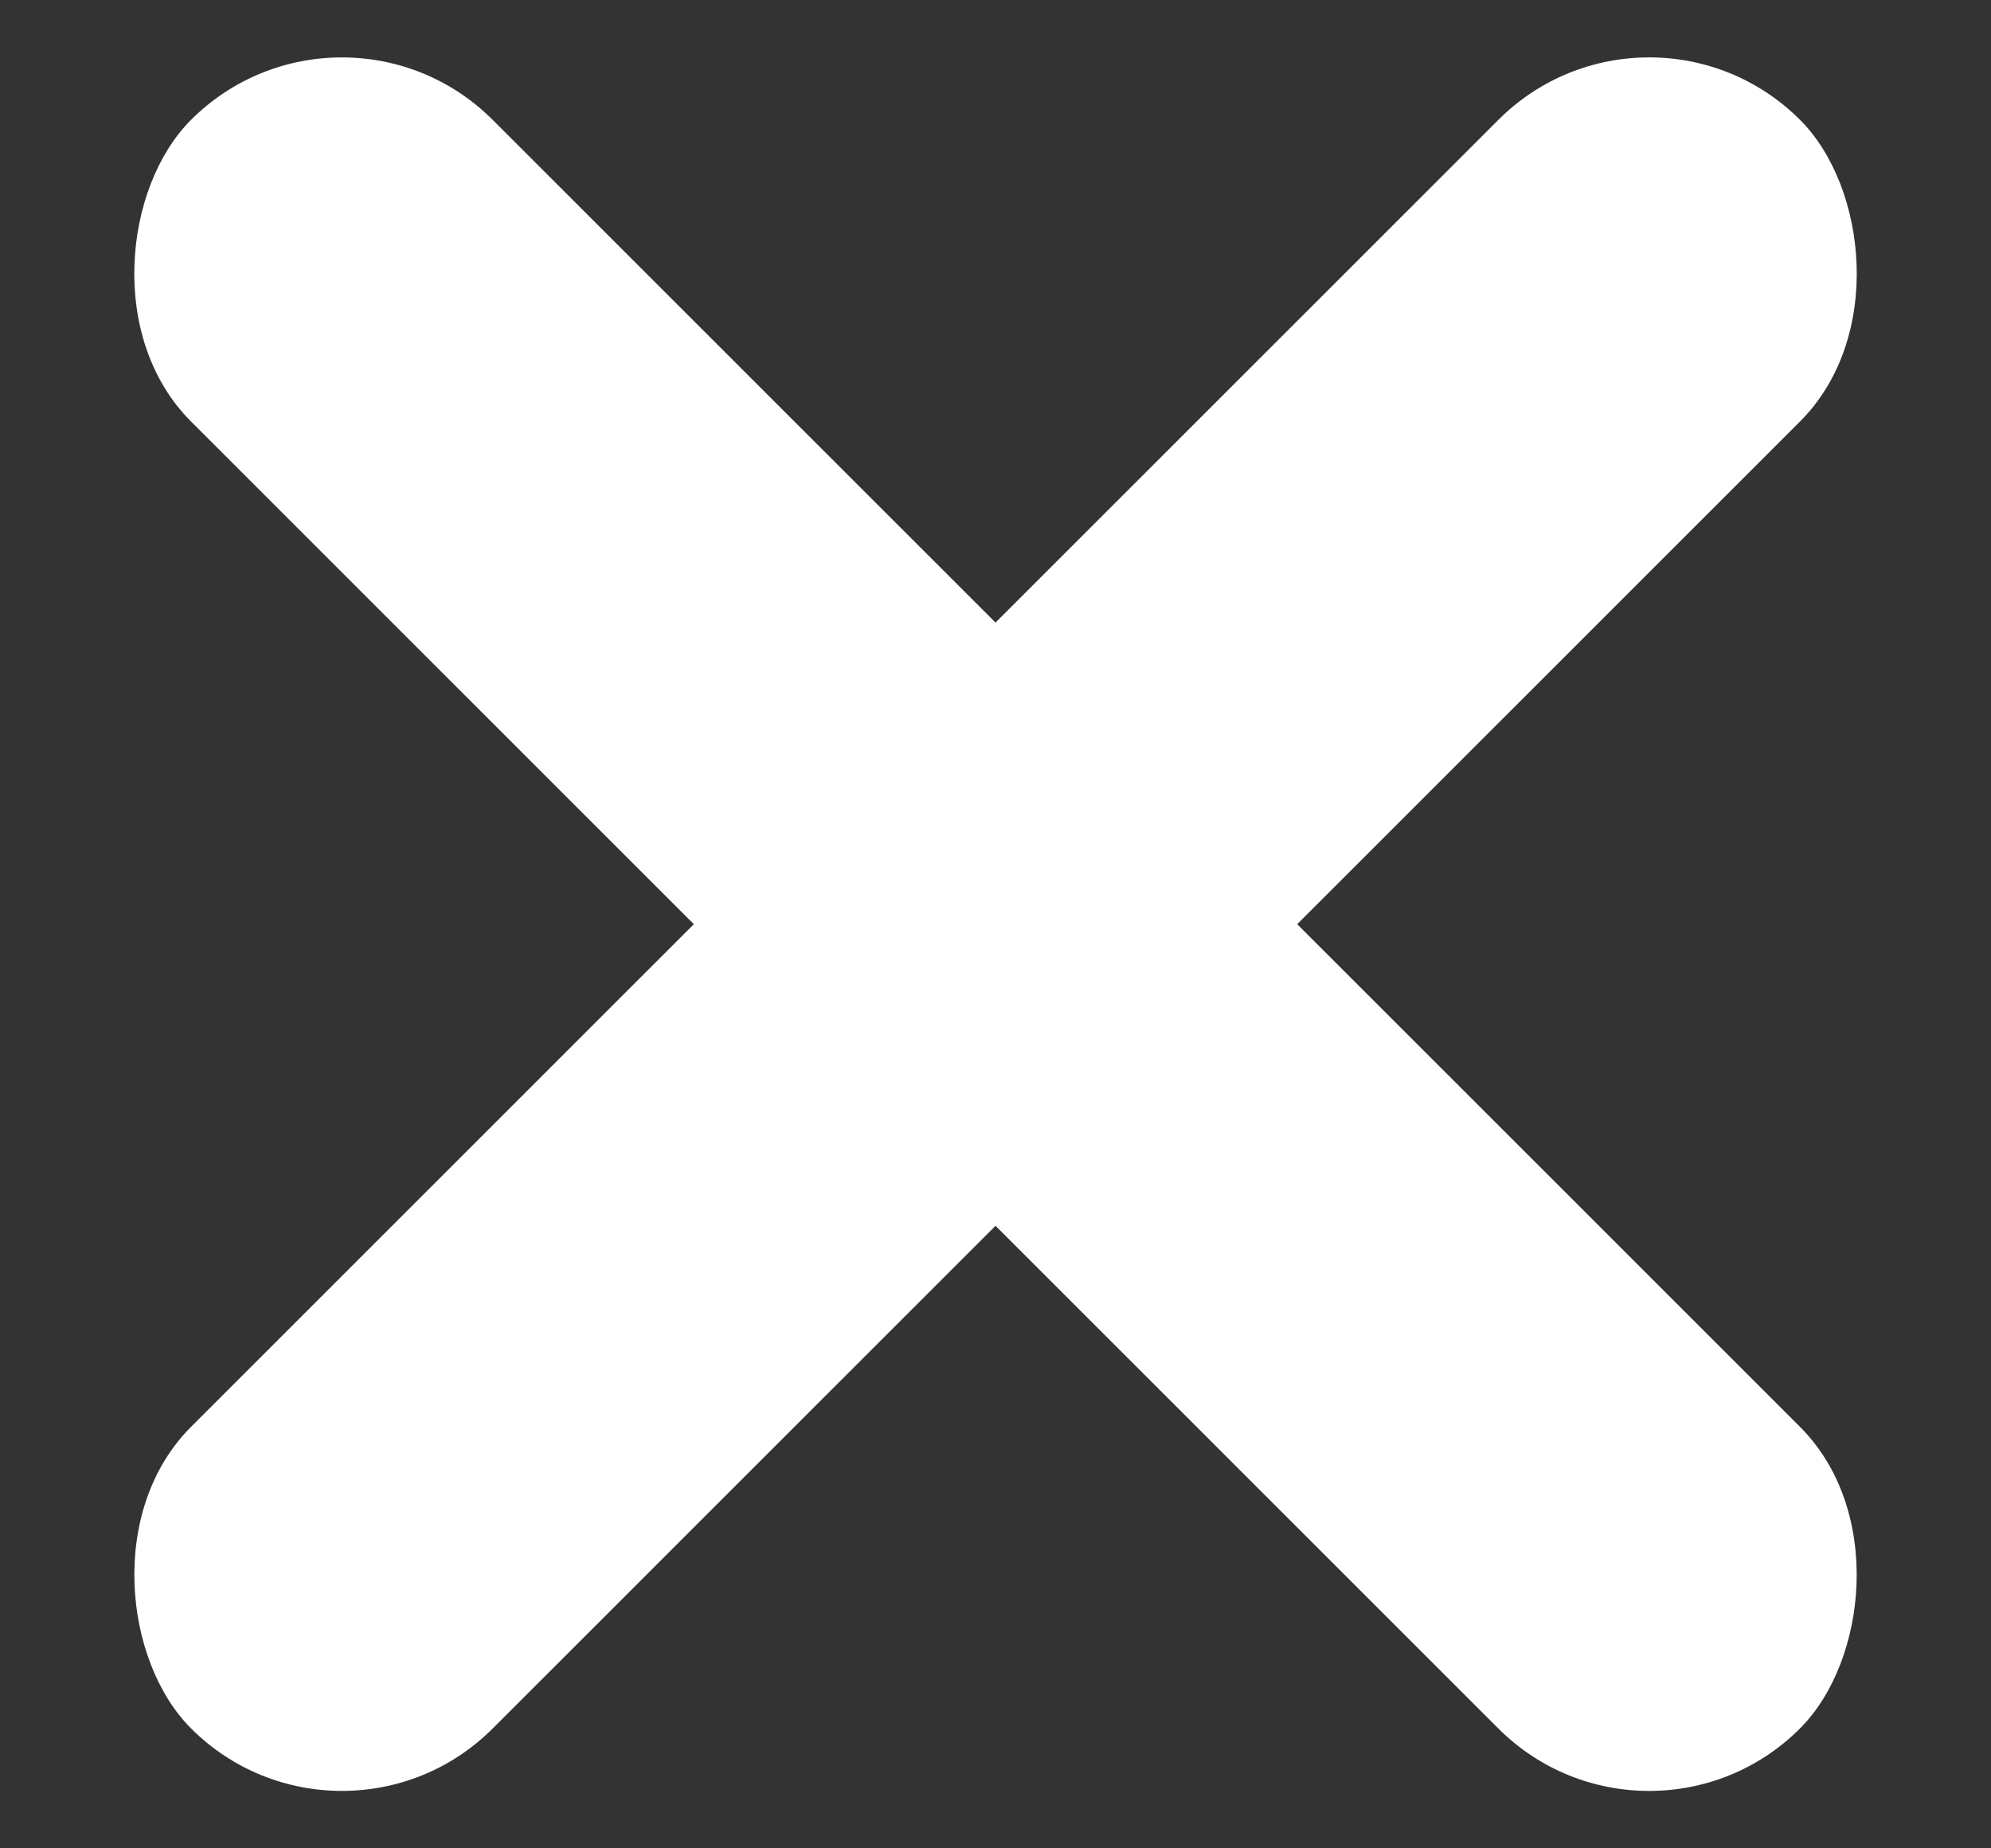 <svg xmlns="http://www.w3.org/2000/svg" width="14" height="13" viewBox="0 0 14 13">
  <rect x="0" y="0" width="14" height="13" fill="#333333" stroke="none"/>
  <g fill="#FFF" fill-rule="evenodd" transform="translate(0 -1)">
    <rect width="16" height="3" x="-1" y="6" rx="1.5" transform="rotate(45 7 7.5)"/>
    <rect width="16" height="3" x="-1" y="6" rx="1.5" transform="scale(-1 1) rotate(45 0 -9.4)"/>
  </g>
</svg>